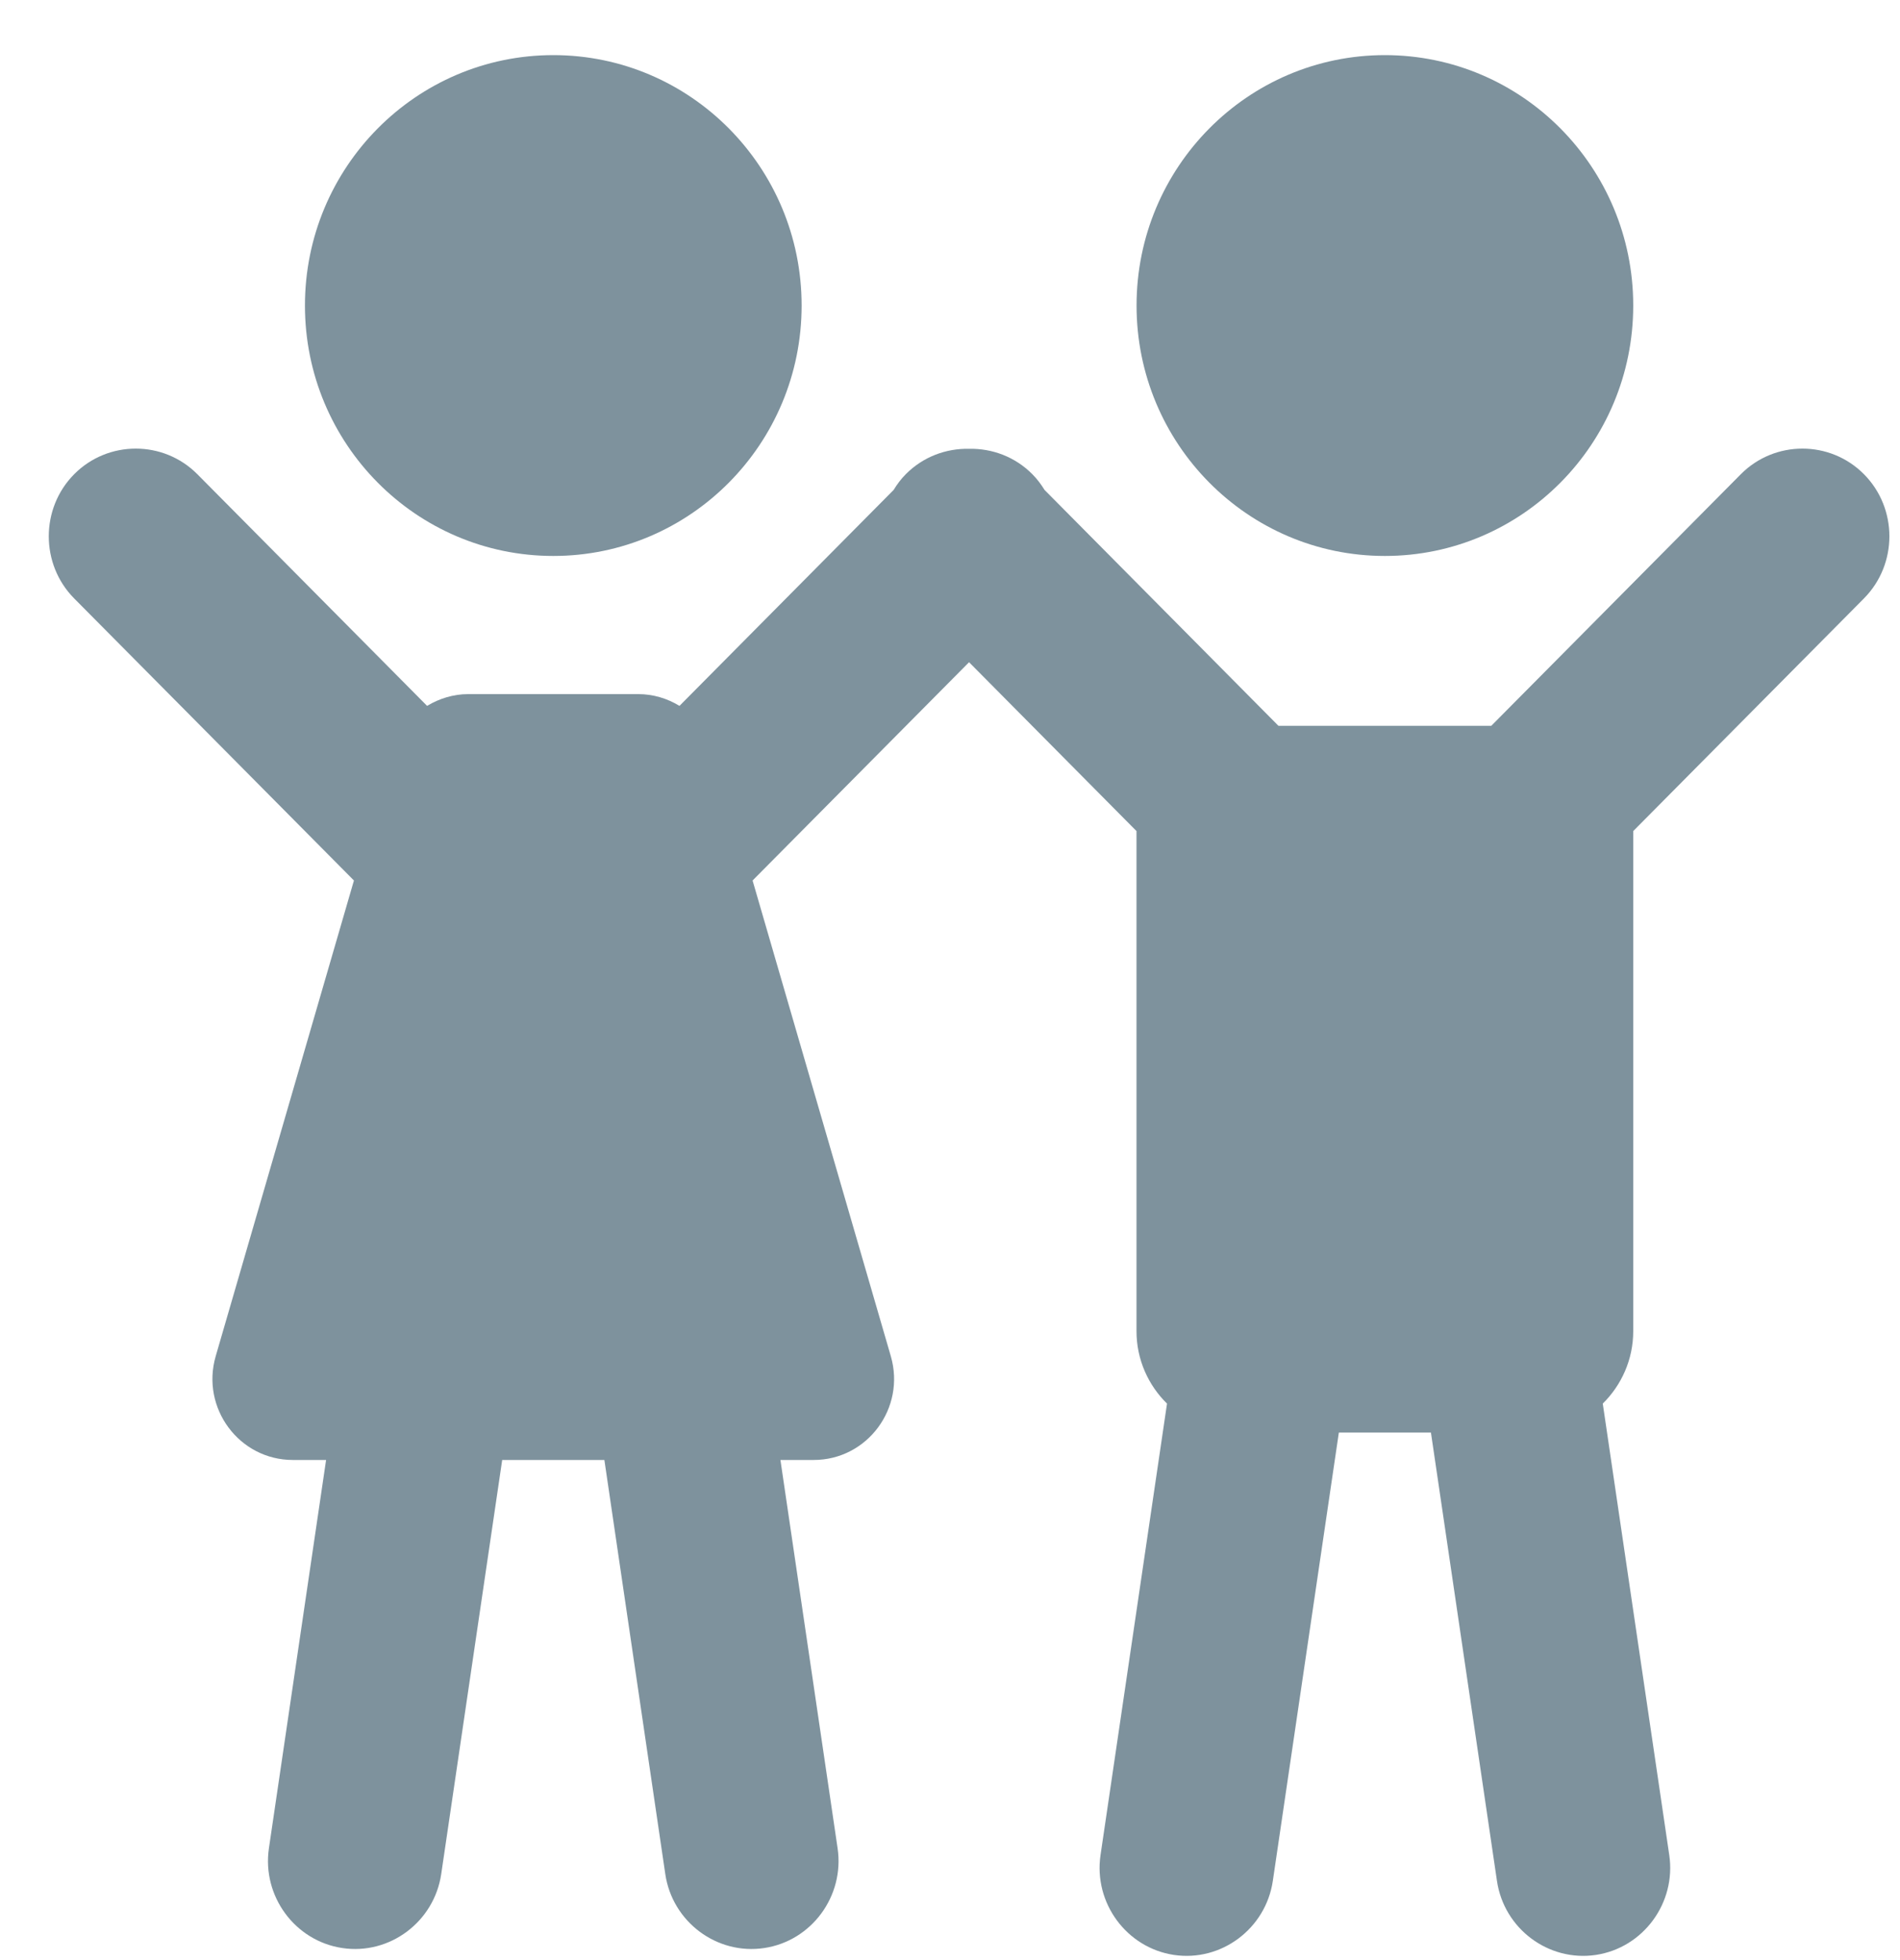 <?xml version="1.0" encoding="UTF-8"?> <svg xmlns="http://www.w3.org/2000/svg" width="32" height="33" viewBox="0 0 32 33" fill="none"><path d="M13.501 5.144C13.501 7.472 11.629 9.36 9.319 9.36C7.009 9.36 5.136 7.472 5.136 5.144C5.136 2.816 7.009 0.928 9.319 0.928C11.629 0.928 13.501 2.816 13.501 5.144Z" fill="#7E929D"></path><path d="M27.507 5.144C27.507 7.472 25.634 9.36 23.324 9.36C21.014 9.36 19.142 7.472 19.142 5.144C19.142 2.816 21.014 0.928 23.324 0.928C25.634 0.928 27.507 2.816 27.507 5.144Z" fill="#7E929D"></path><path d="M27.507 22.412V13.992L31.393 10.075C31.964 9.499 31.964 8.559 31.393 7.984C30.823 7.409 29.89 7.409 29.319 7.984L25.116 12.22H21.532L17.592 8.248C17.534 8.154 17.468 8.065 17.387 7.984C17.095 7.689 16.707 7.548 16.321 7.556C15.935 7.548 15.547 7.689 15.255 7.984C15.174 8.065 15.108 8.155 15.051 8.248L11.444 11.884C11.238 11.759 11.001 11.686 10.749 11.686L9.318 11.686H7.887C7.636 11.686 7.399 11.76 7.193 11.884L3.324 7.984C2.753 7.409 1.82 7.409 1.249 7.984C0.679 8.559 0.679 9.5 1.249 10.075L5.961 14.824L3.633 22.832C3.379 23.706 4.029 24.58 4.932 24.58H5.492L4.529 31.118C4.411 31.922 4.967 32.678 5.765 32.797C6.563 32.917 7.312 32.356 7.431 31.552L8.458 24.58H10.179L11.205 31.552C11.323 32.356 12.073 32.917 12.871 32.797C13.669 32.678 14.225 31.922 14.107 31.118L13.144 24.58H13.704C14.607 24.58 15.257 23.706 15.003 22.832L12.675 14.824L16.321 11.149L19.141 13.992V22.412C19.141 22.889 19.339 23.321 19.655 23.631L18.535 31.233C18.417 32.037 18.973 32.793 19.771 32.913C20.569 33.032 21.318 32.471 21.437 31.667L22.549 24.119H24.1L25.212 31.667C25.33 32.472 26.08 33.032 26.878 32.913C27.676 32.793 28.232 32.037 28.114 31.233L26.994 23.631C27.309 23.32 27.507 22.889 27.507 22.412L27.507 22.412Z" fill="#7E929D"></path></svg> 
